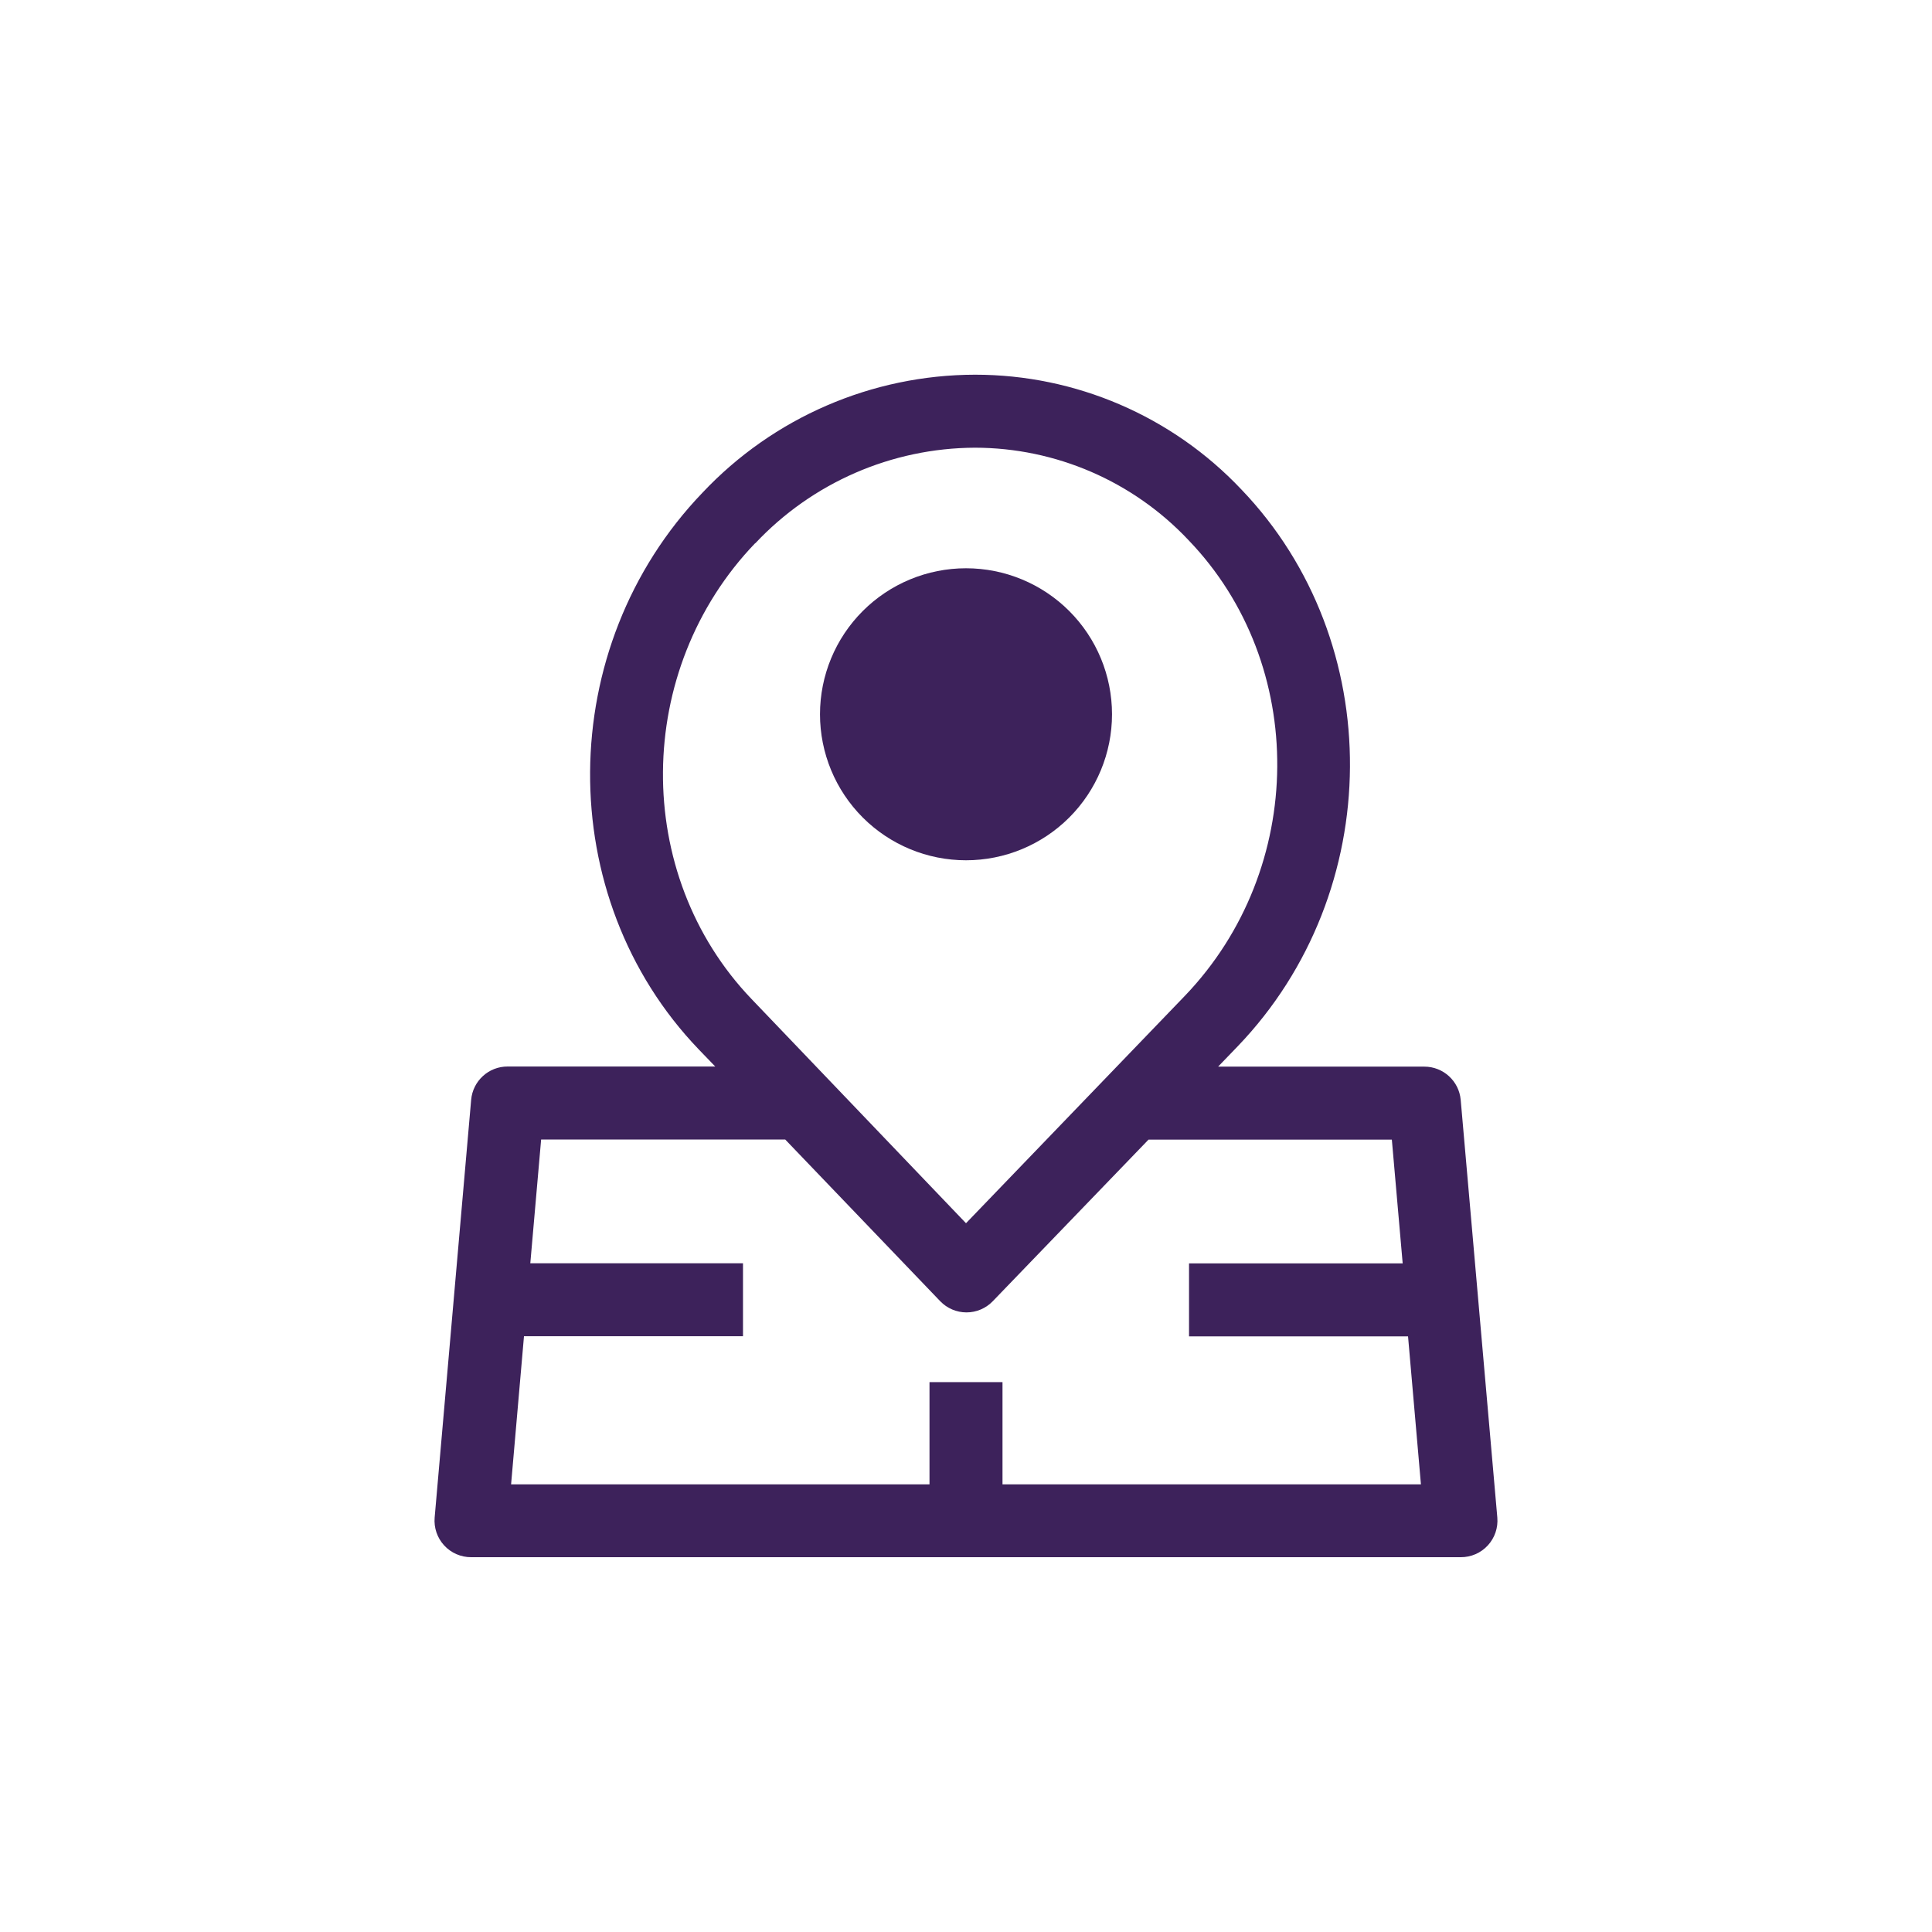 <?xml version="1.0" encoding="UTF-8"?>
<svg width="752pt" height="752pt" version="1.1" viewBox="0 0 752 752" xmlns="http://www.w3.org/2000/svg">
 <g fill="#3d225b">
  <path d="m376 334.85c15.074 0 29.527-5.988 40.188-16.645 10.656-10.66 16.645-25.113 16.645-40.188 0-15.07-5.988-29.523-16.645-40.184-10.66-10.656-25.113-16.645-40.188-16.645-15.07 0-29.527 5.988-40.184 16.645-10.656 10.66-16.645 25.113-16.645 40.184 0 15.074 5.988 29.527 16.645 40.188 10.656 10.656 25.113 16.645 40.184 16.645z"/>
  <path d="m554.4 415.17h-80.27l7.625-7.91c57.73-60.145 58.344-157.42 1.375-216.8h-0.004c-26.934-28.488-64.414-44.625-103.62-44.613-40.152 0.074-78.5 16.672-106.04 45.891-57.777 60.145-58.488 157.42-1.422 216.8l6.348 6.582-80.797 0.004c-7.387-0.031-13.566 5.613-14.207 12.973l-14.207 162.58c-0.344 3.977 0.996 7.914 3.699 10.852s6.519 4.602 10.508 4.586h385.21c3.992 0.016 7.805-1.648 10.508-4.586s4.047-6.875 3.699-10.852l-14.254-162.58c-0.66-7.324-6.805-12.934-14.16-12.926zm-260.47-203.64c22.176-23.652 53.109-37.133 85.527-37.27 31.496 0.035 61.578 13.055 83.164 35.992 46.551 48.398 45.984 127.86-1.375 177.31l-85.246 88.559-83.445-87.234c-46.551-48.59-45.938-128.2 1.422-177.5zm96.277 366.22v-39.781h-28.414v39.781h-162.86l5.019-57.637h85.246v-28.414h-82.785l4.215-48.164 95.004 0.004 60.332 62.938c2.676 2.781 6.371 4.356 10.23 4.356s7.551-1.574 10.23-4.356l60.617-62.891h94.715l4.215 48.164h-83.16v28.414h85.246l5.019 57.586z"/>
 </g>
</svg>
